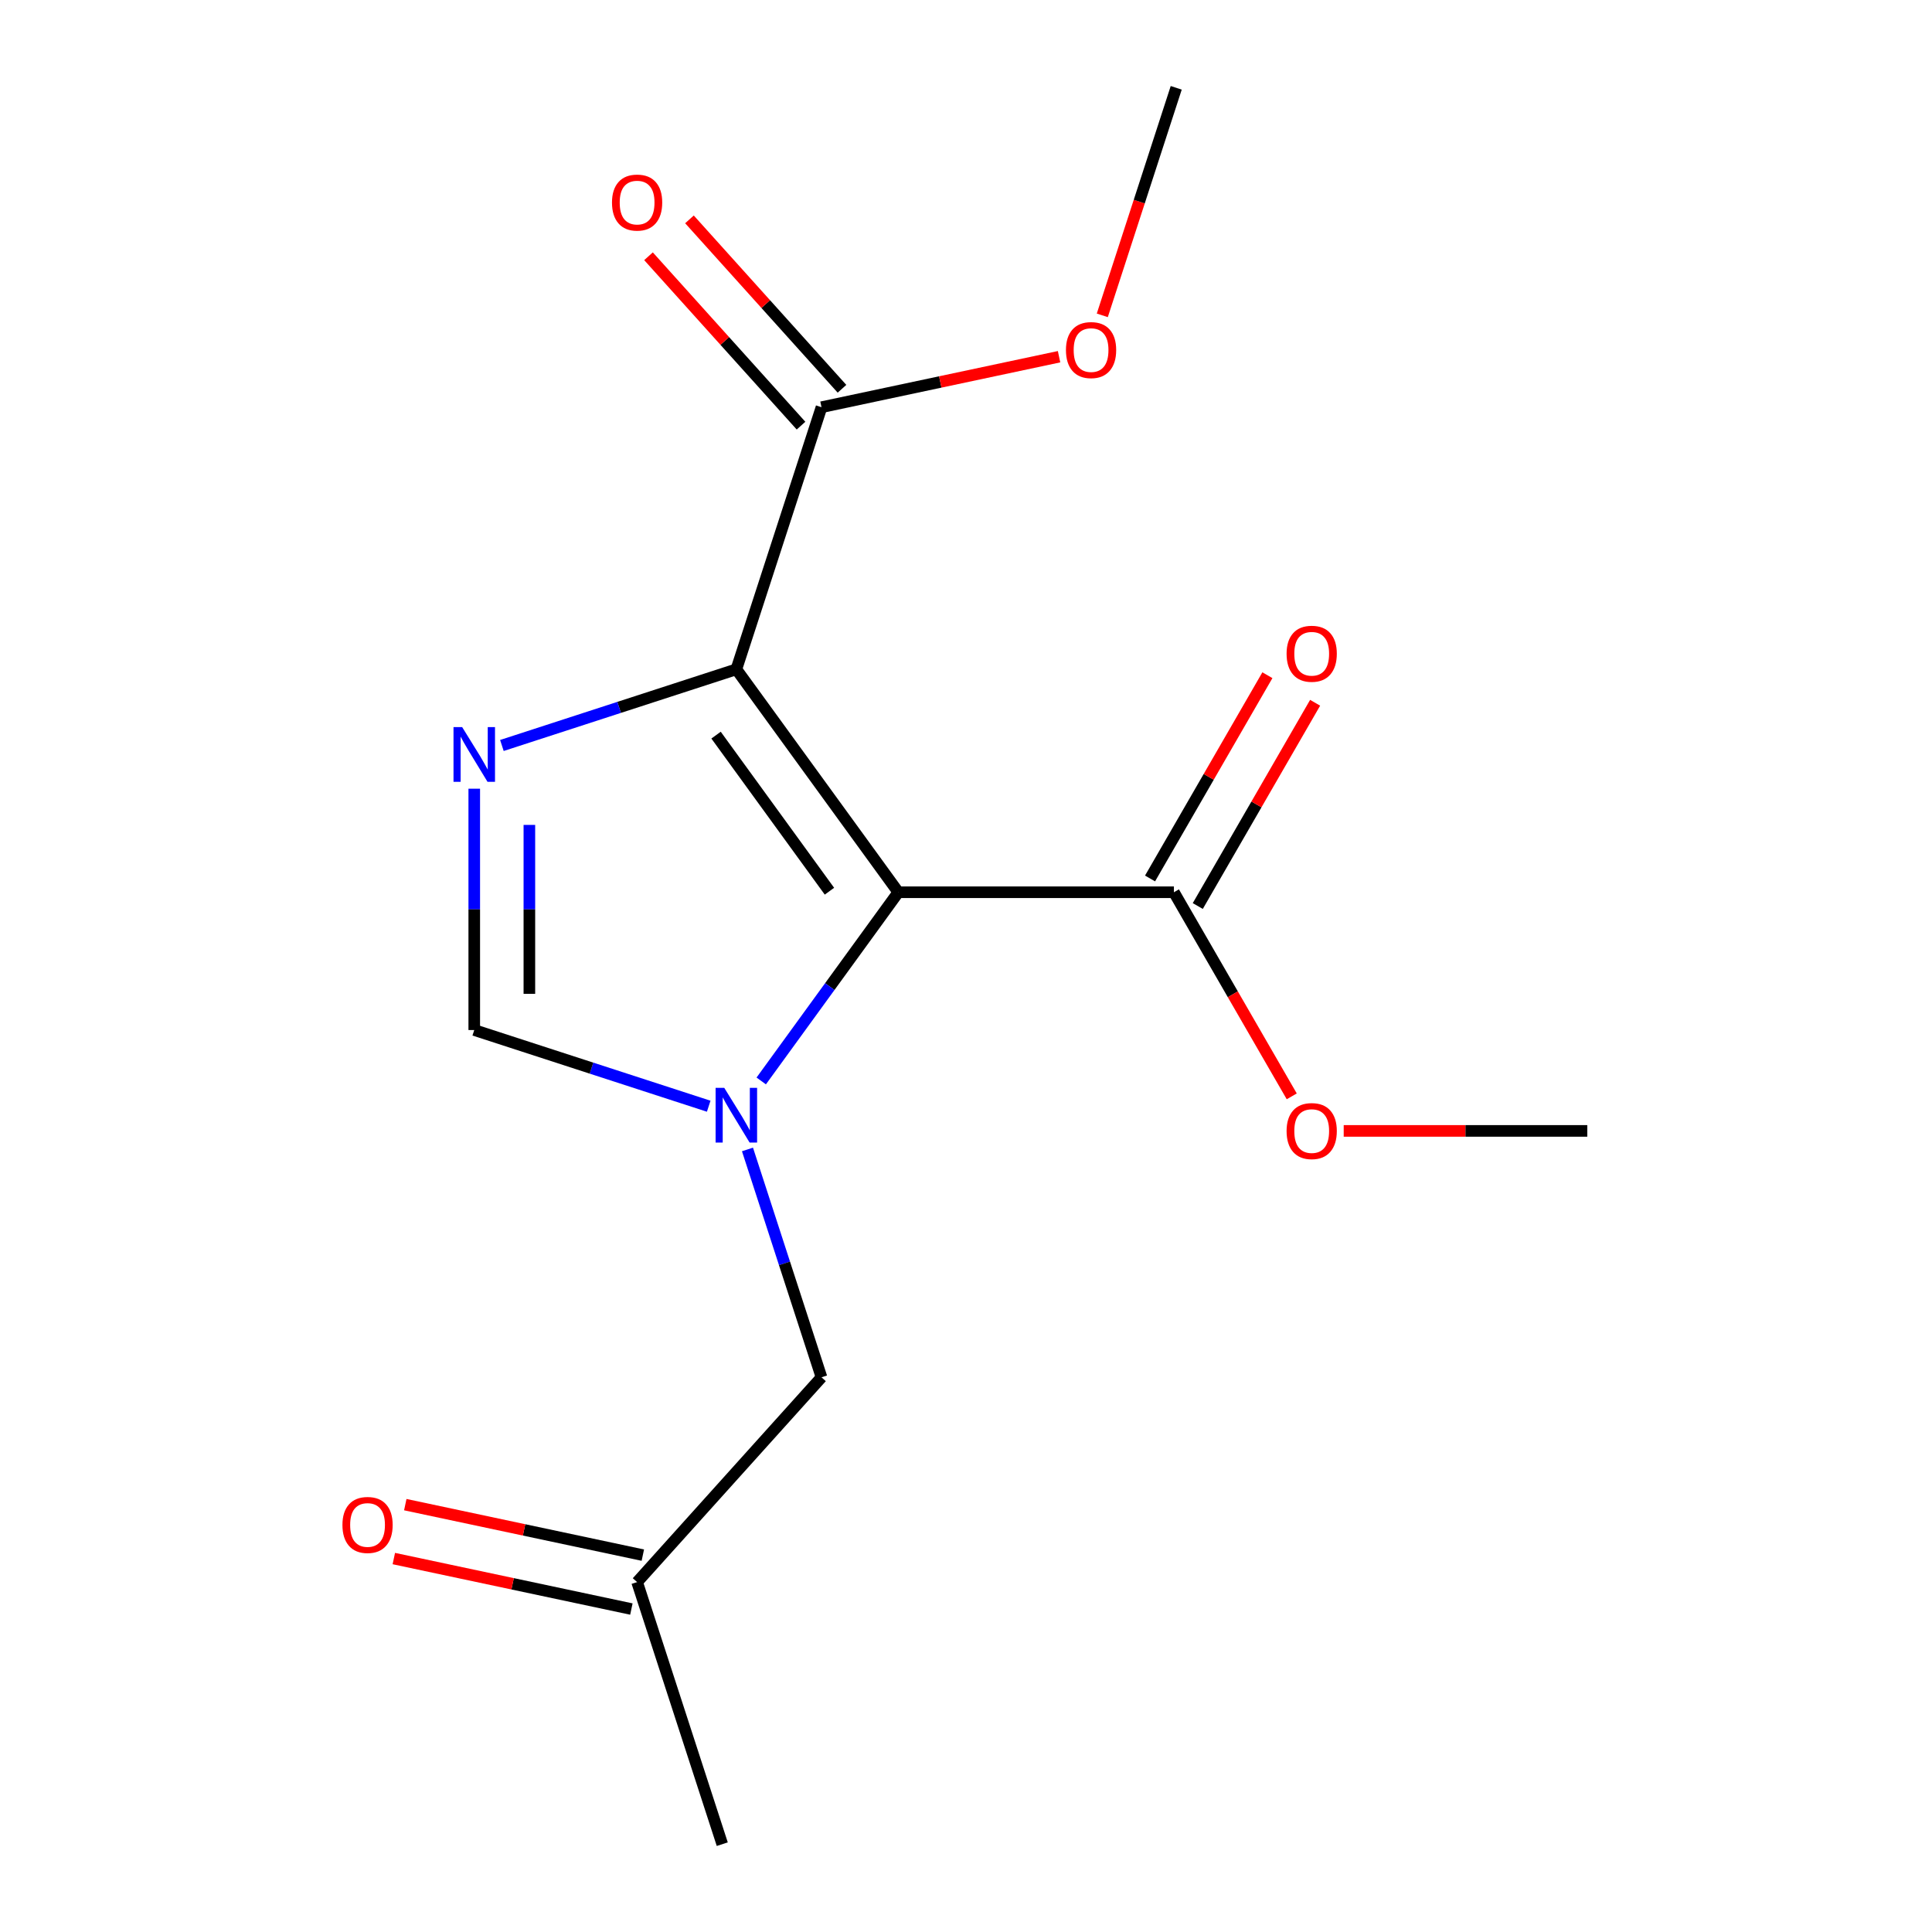 <?xml version='1.0' encoding='iso-8859-1'?>
<svg version='1.1' baseProfile='full'
              xmlns='http://www.w3.org/2000/svg'
                      xmlns:rdkit='http://www.rdkit.org/xml'
                      xmlns:xlink='http://www.w3.org/1999/xlink'
                  xml:space='preserve'
width='1000px' height='1000px' viewBox='0 0 1000 1000'>
<!-- END OF HEADER -->
<rect style='opacity:1.0;fill:#FFFFFF;stroke:none' width='1000' height='1000' x='0' y='0'> </rect>
<path class='bond-0' d='M 464.975,461.827 L 381.133,346.429' style='fill:none;fill-rule:evenodd;stroke:#000000;stroke-width:6px;stroke-linecap:butt;stroke-linejoin:miter;stroke-opacity:1' />
<path class='bond-0' d='M 429.319,461.286 L 370.629,380.507' style='fill:none;fill-rule:evenodd;stroke:#000000;stroke-width:6px;stroke-linecap:butt;stroke-linejoin:miter;stroke-opacity:1' />
<path class='bond-1' d='M 464.975,461.827 L 429.493,510.663' style='fill:none;fill-rule:evenodd;stroke:#000000;stroke-width:6px;stroke-linecap:butt;stroke-linejoin:miter;stroke-opacity:1' />
<path class='bond-1' d='M 429.493,510.663 L 394.012,559.499' style='fill:none;fill-rule:evenodd;stroke:#0000FF;stroke-width:6px;stroke-linecap:butt;stroke-linejoin:miter;stroke-opacity:1' />
<path class='bond-4' d='M 464.975,461.827 L 607.615,461.827' style='fill:none;fill-rule:evenodd;stroke:#000000;stroke-width:6px;stroke-linecap:butt;stroke-linejoin:miter;stroke-opacity:1' />
<path class='bond-2' d='M 381.133,346.429 L 320.456,366.144' style='fill:none;fill-rule:evenodd;stroke:#000000;stroke-width:6px;stroke-linecap:butt;stroke-linejoin:miter;stroke-opacity:1' />
<path class='bond-2' d='M 320.456,366.144 L 259.78,385.859' style='fill:none;fill-rule:evenodd;stroke:#0000FF;stroke-width:6px;stroke-linecap:butt;stroke-linejoin:miter;stroke-opacity:1' />
<path class='bond-5' d='M 381.133,346.429 L 425.211,210.77' style='fill:none;fill-rule:evenodd;stroke:#000000;stroke-width:6px;stroke-linecap:butt;stroke-linejoin:miter;stroke-opacity:1' />
<path class='bond-3' d='M 366.827,572.577 L 306.15,552.862' style='fill:none;fill-rule:evenodd;stroke:#0000FF;stroke-width:6px;stroke-linecap:butt;stroke-linejoin:miter;stroke-opacity:1' />
<path class='bond-3' d='M 306.15,552.862 L 245.474,533.147' style='fill:none;fill-rule:evenodd;stroke:#000000;stroke-width:6px;stroke-linecap:butt;stroke-linejoin:miter;stroke-opacity:1' />
<path class='bond-6' d='M 386.892,594.951 L 406.052,653.918' style='fill:none;fill-rule:evenodd;stroke:#0000FF;stroke-width:6px;stroke-linecap:butt;stroke-linejoin:miter;stroke-opacity:1' />
<path class='bond-6' d='M 406.052,653.918 L 425.211,712.884' style='fill:none;fill-rule:evenodd;stroke:#000000;stroke-width:6px;stroke-linecap:butt;stroke-linejoin:miter;stroke-opacity:1' />
<path class='bond-16' d='M 245.474,408.233 L 245.474,470.69' style='fill:none;fill-rule:evenodd;stroke:#0000FF;stroke-width:6px;stroke-linecap:butt;stroke-linejoin:miter;stroke-opacity:1' />
<path class='bond-16' d='M 245.474,470.69 L 245.474,533.147' style='fill:none;fill-rule:evenodd;stroke:#000000;stroke-width:6px;stroke-linecap:butt;stroke-linejoin:miter;stroke-opacity:1' />
<path class='bond-16' d='M 274.002,426.97 L 274.002,470.69' style='fill:none;fill-rule:evenodd;stroke:#0000FF;stroke-width:6px;stroke-linecap:butt;stroke-linejoin:miter;stroke-opacity:1' />
<path class='bond-16' d='M 274.002,470.69 L 274.002,514.41' style='fill:none;fill-rule:evenodd;stroke:#000000;stroke-width:6px;stroke-linecap:butt;stroke-linejoin:miter;stroke-opacity:1' />
<path class='bond-8' d='M 619.968,468.959 L 650.338,416.357' style='fill:none;fill-rule:evenodd;stroke:#000000;stroke-width:6px;stroke-linecap:butt;stroke-linejoin:miter;stroke-opacity:1' />
<path class='bond-8' d='M 650.338,416.357 L 680.707,363.755' style='fill:none;fill-rule:evenodd;stroke:#FF0000;stroke-width:6px;stroke-linecap:butt;stroke-linejoin:miter;stroke-opacity:1' />
<path class='bond-8' d='M 595.262,454.695 L 625.632,402.093' style='fill:none;fill-rule:evenodd;stroke:#000000;stroke-width:6px;stroke-linecap:butt;stroke-linejoin:miter;stroke-opacity:1' />
<path class='bond-8' d='M 625.632,402.093 L 656.001,349.491' style='fill:none;fill-rule:evenodd;stroke:#FF0000;stroke-width:6px;stroke-linecap:butt;stroke-linejoin:miter;stroke-opacity:1' />
<path class='bond-11' d='M 607.615,461.827 L 638.112,514.649' style='fill:none;fill-rule:evenodd;stroke:#000000;stroke-width:6px;stroke-linecap:butt;stroke-linejoin:miter;stroke-opacity:1' />
<path class='bond-11' d='M 638.112,514.649 L 668.608,567.471' style='fill:none;fill-rule:evenodd;stroke:#FF0000;stroke-width:6px;stroke-linecap:butt;stroke-linejoin:miter;stroke-opacity:1' />
<path class='bond-7' d='M 435.811,201.225 L 396.339,157.387' style='fill:none;fill-rule:evenodd;stroke:#000000;stroke-width:6px;stroke-linecap:butt;stroke-linejoin:miter;stroke-opacity:1' />
<path class='bond-7' d='M 396.339,157.387 L 356.867,113.549' style='fill:none;fill-rule:evenodd;stroke:#FF0000;stroke-width:6px;stroke-linecap:butt;stroke-linejoin:miter;stroke-opacity:1' />
<path class='bond-7' d='M 414.611,220.314 L 375.139,176.476' style='fill:none;fill-rule:evenodd;stroke:#000000;stroke-width:6px;stroke-linecap:butt;stroke-linejoin:miter;stroke-opacity:1' />
<path class='bond-7' d='M 375.139,176.476 L 335.667,132.638' style='fill:none;fill-rule:evenodd;stroke:#FF0000;stroke-width:6px;stroke-linecap:butt;stroke-linejoin:miter;stroke-opacity:1' />
<path class='bond-12' d='M 425.211,210.77 L 486.69,197.702' style='fill:none;fill-rule:evenodd;stroke:#000000;stroke-width:6px;stroke-linecap:butt;stroke-linejoin:miter;stroke-opacity:1' />
<path class='bond-12' d='M 486.69,197.702 L 548.168,184.635' style='fill:none;fill-rule:evenodd;stroke:#FF0000;stroke-width:6px;stroke-linecap:butt;stroke-linejoin:miter;stroke-opacity:1' />
<path class='bond-9' d='M 425.211,712.884 L 329.766,818.887' style='fill:none;fill-rule:evenodd;stroke:#000000;stroke-width:6px;stroke-linecap:butt;stroke-linejoin:miter;stroke-opacity:1' />
<path class='bond-10' d='M 332.732,804.934 L 271.253,791.867' style='fill:none;fill-rule:evenodd;stroke:#000000;stroke-width:6px;stroke-linecap:butt;stroke-linejoin:miter;stroke-opacity:1' />
<path class='bond-10' d='M 271.253,791.867 L 209.775,778.799' style='fill:none;fill-rule:evenodd;stroke:#FF0000;stroke-width:6px;stroke-linecap:butt;stroke-linejoin:miter;stroke-opacity:1' />
<path class='bond-10' d='M 326.801,832.839 L 265.322,819.771' style='fill:none;fill-rule:evenodd;stroke:#000000;stroke-width:6px;stroke-linecap:butt;stroke-linejoin:miter;stroke-opacity:1' />
<path class='bond-10' d='M 265.322,819.771 L 203.843,806.704' style='fill:none;fill-rule:evenodd;stroke:#FF0000;stroke-width:6px;stroke-linecap:butt;stroke-linejoin:miter;stroke-opacity:1' />
<path class='bond-13' d='M 329.766,818.887 L 373.844,954.545' style='fill:none;fill-rule:evenodd;stroke:#000000;stroke-width:6px;stroke-linecap:butt;stroke-linejoin:miter;stroke-opacity:1' />
<path class='bond-15' d='M 695.501,585.357 L 758.538,585.357' style='fill:none;fill-rule:evenodd;stroke:#FF0000;stroke-width:6px;stroke-linecap:butt;stroke-linejoin:miter;stroke-opacity:1' />
<path class='bond-15' d='M 758.538,585.357 L 821.575,585.357' style='fill:none;fill-rule:evenodd;stroke:#000000;stroke-width:6px;stroke-linecap:butt;stroke-linejoin:miter;stroke-opacity:1' />
<path class='bond-14' d='M 570.546,163.227 L 589.679,104.341' style='fill:none;fill-rule:evenodd;stroke:#FF0000;stroke-width:6px;stroke-linecap:butt;stroke-linejoin:miter;stroke-opacity:1' />
<path class='bond-14' d='M 589.679,104.341 L 608.812,45.455' style='fill:none;fill-rule:evenodd;stroke:#000000;stroke-width:6px;stroke-linecap:butt;stroke-linejoin:miter;stroke-opacity:1' />
<path  class='atom-2' d='M 374.873 563.065
L 384.153 578.065
Q 385.073 579.545, 386.553 582.225
Q 388.033 584.905, 388.113 585.065
L 388.113 563.065
L 391.873 563.065
L 391.873 591.385
L 387.993 591.385
L 378.033 574.985
Q 376.873 573.065, 375.633 570.865
Q 374.433 568.665, 374.073 567.985
L 374.073 591.385
L 370.393 591.385
L 370.393 563.065
L 374.873 563.065
' fill='#0000FF'/>
<path  class='atom-3' d='M 239.214 376.347
L 248.494 391.347
Q 249.414 392.827, 250.894 395.507
Q 252.374 398.187, 252.454 398.347
L 252.454 376.347
L 256.214 376.347
L 256.214 404.667
L 252.334 404.667
L 242.374 388.267
Q 241.214 386.347, 239.974 384.147
Q 238.774 381.947, 238.414 381.267
L 238.414 404.667
L 234.734 404.667
L 234.734 376.347
L 239.214 376.347
' fill='#0000FF'/>
<path  class='atom-8' d='M 316.766 104.848
Q 316.766 98.048, 320.126 94.248
Q 323.486 90.448, 329.766 90.448
Q 336.046 90.448, 339.406 94.248
Q 342.766 98.048, 342.766 104.848
Q 342.766 111.728, 339.366 115.648
Q 335.966 119.528, 329.766 119.528
Q 323.526 119.528, 320.126 115.648
Q 316.766 111.768, 316.766 104.848
M 329.766 116.328
Q 334.086 116.328, 336.406 113.448
Q 338.766 110.528, 338.766 104.848
Q 338.766 99.288, 336.406 96.488
Q 334.086 93.648, 329.766 93.648
Q 325.446 93.648, 323.086 96.448
Q 320.766 99.248, 320.766 104.848
Q 320.766 110.568, 323.086 113.448
Q 325.446 116.328, 329.766 116.328
' fill='#FF0000'/>
<path  class='atom-9' d='M 665.935 338.377
Q 665.935 331.577, 669.295 327.777
Q 672.655 323.977, 678.935 323.977
Q 685.215 323.977, 688.575 327.777
Q 691.935 331.577, 691.935 338.377
Q 691.935 345.257, 688.535 349.177
Q 685.135 353.057, 678.935 353.057
Q 672.695 353.057, 669.295 349.177
Q 665.935 345.297, 665.935 338.377
M 678.935 349.857
Q 683.255 349.857, 685.575 346.977
Q 687.935 344.057, 687.935 338.377
Q 687.935 332.817, 685.575 330.017
Q 683.255 327.177, 678.935 327.177
Q 674.615 327.177, 672.255 329.977
Q 669.935 332.777, 669.935 338.377
Q 669.935 344.097, 672.255 346.977
Q 674.615 349.857, 678.935 349.857
' fill='#FF0000'/>
<path  class='atom-11' d='M 177.243 789.31
Q 177.243 782.51, 180.603 778.71
Q 183.963 774.91, 190.243 774.91
Q 196.523 774.91, 199.883 778.71
Q 203.243 782.51, 203.243 789.31
Q 203.243 796.19, 199.843 800.11
Q 196.443 803.99, 190.243 803.99
Q 184.003 803.99, 180.603 800.11
Q 177.243 796.23, 177.243 789.31
M 190.243 800.79
Q 194.563 800.79, 196.883 797.91
Q 199.243 794.99, 199.243 789.31
Q 199.243 783.75, 196.883 780.95
Q 194.563 778.11, 190.243 778.11
Q 185.923 778.11, 183.563 780.91
Q 181.243 783.71, 181.243 789.31
Q 181.243 795.03, 183.563 797.91
Q 185.923 800.79, 190.243 800.79
' fill='#FF0000'/>
<path  class='atom-12' d='M 665.935 585.437
Q 665.935 578.637, 669.295 574.837
Q 672.655 571.037, 678.935 571.037
Q 685.215 571.037, 688.575 574.837
Q 691.935 578.637, 691.935 585.437
Q 691.935 592.317, 688.535 596.237
Q 685.135 600.117, 678.935 600.117
Q 672.695 600.117, 669.295 596.237
Q 665.935 592.357, 665.935 585.437
M 678.935 596.917
Q 683.255 596.917, 685.575 594.037
Q 687.935 591.117, 687.935 585.437
Q 687.935 579.877, 685.575 577.077
Q 683.255 574.237, 678.935 574.237
Q 674.615 574.237, 672.255 577.037
Q 669.935 579.837, 669.935 585.437
Q 669.935 591.157, 672.255 594.037
Q 674.615 596.917, 678.935 596.917
' fill='#FF0000'/>
<path  class='atom-13' d='M 551.734 181.193
Q 551.734 174.393, 555.094 170.593
Q 558.454 166.793, 564.734 166.793
Q 571.014 166.793, 574.374 170.593
Q 577.734 174.393, 577.734 181.193
Q 577.734 188.073, 574.334 191.993
Q 570.934 195.873, 564.734 195.873
Q 558.494 195.873, 555.094 191.993
Q 551.734 188.113, 551.734 181.193
M 564.734 192.673
Q 569.054 192.673, 571.374 189.793
Q 573.734 186.873, 573.734 181.193
Q 573.734 175.633, 571.374 172.833
Q 569.054 169.993, 564.734 169.993
Q 560.414 169.993, 558.054 172.793
Q 555.734 175.593, 555.734 181.193
Q 555.734 186.913, 558.054 189.793
Q 560.414 192.673, 564.734 192.673
' fill='#FF0000'/>
</svg>
